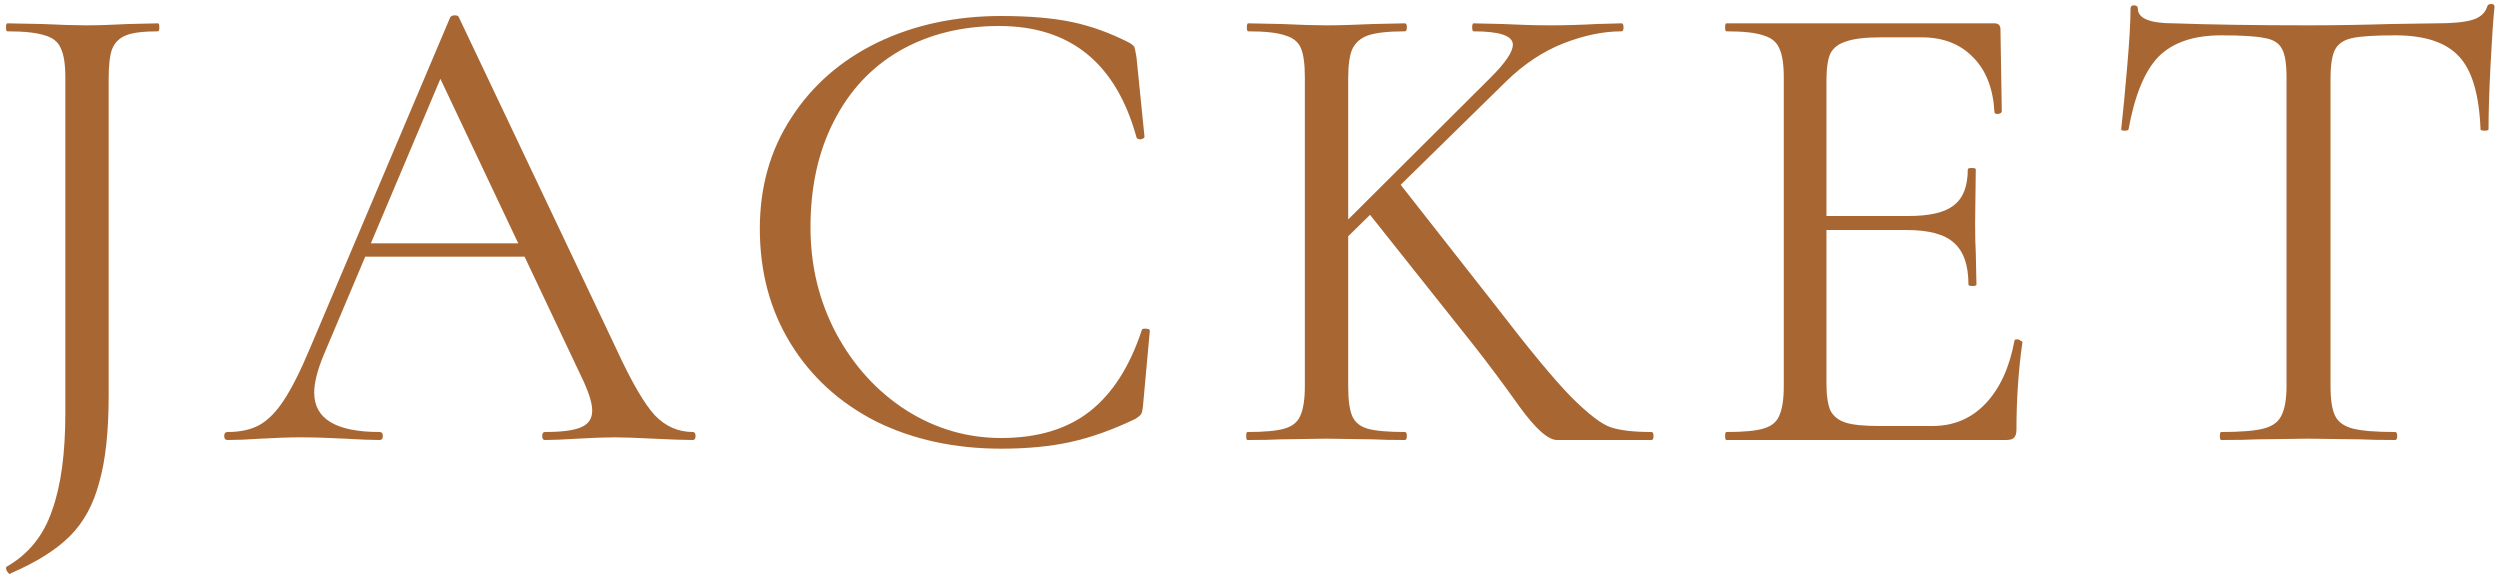 <svg width="375" height="87" viewBox="0 0 375 87" fill="none" xmlns="http://www.w3.org/2000/svg">
<path d="M333.179 5.3C329.046 5.3 325.912 6.367 323.779 8.5C321.712 10.633 320.212 14.267 319.279 19.4C319.279 19.533 319.079 19.6 318.679 19.6C318.346 19.6 318.179 19.533 318.179 19.4C318.446 17 318.746 13.867 319.079 10C319.412 6.133 319.579 3.233 319.579 1.3C319.579 0.967 319.746 0.8 320.079 0.8C320.479 0.8 320.679 0.967 320.679 1.3C320.679 2.767 322.479 3.5 326.079 3.5C331.812 3.7 338.512 3.8 346.179 3.8C350.112 3.8 354.279 3.733 358.679 3.6L365.479 3.5C367.879 3.5 369.646 3.333 370.779 3C371.979 2.667 372.746 2 373.079 1C373.146 0.733 373.346 0.6 373.679 0.6C374.012 0.6 374.179 0.733 374.179 1C373.979 2.933 373.779 5.867 373.579 9.8C373.379 13.733 373.279 16.933 373.279 19.4C373.279 19.533 373.079 19.6 372.679 19.6C372.279 19.6 372.079 19.533 372.079 19.4C371.879 14.2 370.812 10.567 368.879 8.5C366.946 6.367 363.746 5.3 359.279 5.3C356.279 5.3 354.146 5.433 352.879 5.7C351.612 5.967 350.746 6.533 350.279 7.4C349.812 8.267 349.579 9.733 349.579 11.8V57.9C349.579 59.967 349.812 61.467 350.279 62.4C350.746 63.333 351.646 63.967 352.979 64.3C354.312 64.633 356.412 64.8 359.279 64.8C359.479 64.8 359.579 65 359.579 65.4C359.579 65.8 359.479 66 359.279 66C357.079 66 355.312 65.967 353.979 65.9L346.179 65.8L338.679 65.9C337.346 65.967 335.512 66 333.179 66C333.046 66 332.979 65.8 332.979 65.4C332.979 65 333.046 64.8 333.179 64.8C336.046 64.8 338.146 64.633 339.479 64.3C340.812 63.967 341.712 63.333 342.179 62.4C342.712 61.4 342.979 59.9 342.979 57.9V11.6C342.979 9.533 342.746 8.1 342.279 7.3C341.812 6.433 340.946 5.9 339.679 5.7C338.412 5.433 336.246 5.3 333.179 5.3Z" fill="#A86632"/>
<path d="M258.968 66C258.835 66 258.768 65.8 258.768 65.4C258.768 65 258.835 64.8 258.968 64.8C261.501 64.8 263.335 64.633 264.468 64.3C265.668 63.967 266.468 63.333 266.868 62.4C267.335 61.4 267.568 59.9 267.568 57.9V11.6C267.568 9.6 267.335 8.133 266.868 7.2C266.468 6.267 265.668 5.633 264.468 5.3C263.335 4.9 261.501 4.7 258.968 4.7C258.835 4.7 258.768 4.5 258.768 4.1C258.768 3.7 258.835 3.5 258.968 3.5L299.168 3.5C299.768 3.5 300.068 3.8 300.068 4.4L300.268 16.7C300.268 16.9 300.068 17.033 299.668 17.1C299.335 17.1 299.168 17 299.168 16.8C298.968 13.267 297.901 10.533 295.968 8.6C294.035 6.6 291.468 5.6 288.268 5.6L282.168 5.6C279.835 5.6 278.101 5.8 276.968 6.2C275.835 6.533 275.035 7.133 274.568 8C274.168 8.867 273.968 10.233 273.968 12.1V57.5C273.968 59.3 274.168 60.667 274.568 61.6C275.035 62.467 275.801 63.067 276.868 63.4C277.935 63.733 279.601 63.9 281.868 63.9H289.868C293.068 63.9 295.735 62.767 297.868 60.5C300.001 58.233 301.435 55.1 302.168 51.1C302.168 50.967 302.301 50.9 302.568 50.9C302.768 50.9 302.935 50.967 303.068 51.1C303.268 51.167 303.368 51.233 303.368 51.3C302.768 55.5 302.468 59.9 302.468 64.5C302.468 65.033 302.335 65.433 302.068 65.7C301.868 65.9 301.468 66 300.868 66H258.968ZM295.268 42.7C295.268 39.767 294.535 37.667 293.068 36.4C291.668 35.133 289.301 34.5 285.968 34.5H270.968V32.4H286.268C289.468 32.4 291.735 31.867 293.068 30.8C294.468 29.733 295.168 27.933 295.168 25.4C295.168 25.267 295.368 25.2 295.768 25.2C296.168 25.2 296.368 25.267 296.368 25.4L296.268 33.5C296.268 35.433 296.301 36.9 296.368 37.9L296.468 42.7C296.468 42.833 296.268 42.9 295.868 42.9C295.468 42.9 295.268 42.833 295.268 42.7Z" fill="#A86632"/>
<path d="M195.729 11.6C195.729 9.6 195.529 8.133 195.129 7.2C194.729 6.267 193.929 5.633 192.729 5.3C191.596 4.9 189.762 4.7 187.229 4.7C187.096 4.7 187.029 4.5 187.029 4.1C187.029 3.7 187.096 3.5 187.229 3.5L192.229 3.6C195.029 3.733 197.262 3.8 198.929 3.8C200.862 3.8 203.229 3.733 206.029 3.6L210.729 3.5C210.929 3.5 211.029 3.7 211.029 4.1C211.029 4.5 210.929 4.7 210.729 4.7C208.262 4.7 206.429 4.9 205.229 5.3C204.096 5.7 203.296 6.4 202.829 7.4C202.429 8.333 202.229 9.8 202.229 11.8V57.9C202.229 59.967 202.429 61.467 202.829 62.4C203.229 63.333 203.996 63.967 205.129 64.3C206.329 64.633 208.196 64.8 210.729 64.8C210.929 64.8 211.029 65 211.029 65.4C211.029 65.8 210.929 66 210.729 66C208.729 66 207.129 65.967 205.929 65.9L198.929 65.8L192.129 65.9C190.929 65.967 189.262 66 187.129 66C186.996 66 186.929 65.8 186.929 65.4C186.929 65 186.996 64.8 187.129 64.8C189.662 64.8 191.496 64.633 192.629 64.3C193.829 63.967 194.629 63.333 195.029 62.4C195.496 61.4 195.729 59.9 195.729 57.9V11.6ZM204.929 31.5L209.929 27.5L224.529 46.1C229.396 52.433 233.096 56.9 235.629 59.5C238.229 62.1 240.229 63.633 241.629 64.1C243.029 64.567 245.062 64.8 247.729 64.8C247.929 64.8 248.029 65 248.029 65.4C248.029 65.8 247.929 66 247.729 66H236.529C235.996 66 235.029 66 233.629 66C232.296 66.067 230.396 64.4 227.929 61C225.462 57.533 223.096 54.367 220.829 51.5L204.929 31.5ZM223.629 11.6C225.829 9.4 226.929 7.767 226.929 6.7C226.929 5.367 224.962 4.7 221.029 4.7C220.896 4.7 220.829 4.5 220.829 4.1C220.829 3.7 220.896 3.5 221.029 3.5L225.329 3.6C227.996 3.733 230.429 3.8 232.629 3.8C234.829 3.8 237.129 3.733 239.529 3.6L243.229 3.5C243.429 3.5 243.529 3.7 243.529 4.1C243.529 4.5 243.429 4.7 243.229 4.7C240.496 4.7 237.596 5.3 234.529 6.5C231.462 7.7 228.596 9.6 225.929 12.2L200.329 37.3H197.829L223.629 11.6Z" fill="#A86632"/>
<path d="M150.174 2.4C154.374 2.4 157.908 2.7 160.774 3.3C163.641 3.9 166.508 4.933 169.374 6.4C169.841 6.667 170.108 6.9 170.174 7.1C170.241 7.3 170.341 7.8 170.474 8.6L171.674 20.5C171.674 20.7 171.474 20.834 171.074 20.9C170.741 20.9 170.541 20.8 170.474 20.6C167.408 9.467 160.541 3.9 149.874 3.9C144.274 3.9 139.308 5.133 134.974 7.6C130.708 10.067 127.408 13.6 125.074 18.2C122.741 22.733 121.574 28.034 121.574 34.1C121.574 39.9 122.874 45.233 125.474 50.1C128.074 54.9 131.541 58.7 135.874 61.5C140.274 64.3 145.041 65.7 150.174 65.7C155.641 65.7 160.074 64.367 163.474 61.7C166.874 59.033 169.474 54.967 171.274 49.5C171.274 49.367 171.441 49.3 171.774 49.3C172.241 49.3 172.474 49.4 172.474 49.6L171.474 60.6C171.408 61.4 171.308 61.9 171.174 62.1C171.041 62.3 170.774 62.533 170.374 62.8C166.908 64.467 163.641 65.633 160.574 66.3C157.574 66.967 154.108 67.3 150.174 67.3C143.174 67.3 136.908 65.933 131.374 63.2C125.908 60.4 121.641 56.5 118.574 51.5C115.508 46.5 113.974 40.767 113.974 34.3C113.974 28.034 115.541 22.5 118.674 17.7C121.808 12.834 126.108 9.067 131.574 6.4C137.108 3.733 143.308 2.4 150.174 2.4Z" fill="#A86632"/>
<path d="M54.431 36.5L80.931 36.5L81.631 38.5L53.431 38.5L54.431 36.5ZM103.931 64.8C104.198 64.8 104.331 65 104.331 65.4C104.331 65.8 104.198 66 103.931 66C102.665 66 100.698 65.933 98.031 65.8C95.365 65.667 93.431 65.6 92.231 65.6C90.765 65.6 88.898 65.667 86.631 65.8C84.498 65.933 82.865 66 81.731 66C81.465 66 81.331 65.8 81.331 65.4C81.331 65 81.465 64.8 81.731 64.8C84.265 64.8 86.065 64.567 87.131 64.1C88.265 63.633 88.831 62.8 88.831 61.6C88.831 60.6 88.431 59.2 87.631 57.4L65.431 10.5L67.931 7.4L48.531 53.3C47.598 55.567 47.131 57.433 47.131 58.9C47.131 62.833 50.398 64.8 56.931 64.8C57.265 64.8 57.431 65 57.431 65.4C57.431 65.8 57.265 66 56.931 66C55.731 66 53.998 65.933 51.731 65.8C49.198 65.667 46.998 65.6 45.131 65.6C43.398 65.6 41.398 65.667 39.131 65.8C37.131 65.933 35.465 66 34.131 66C33.798 66 33.631 65.8 33.631 65.4C33.631 65 33.798 64.8 34.131 64.8C35.998 64.8 37.565 64.467 38.831 63.8C40.165 63.067 41.398 61.833 42.531 60.1C43.731 58.3 45.031 55.733 46.431 52.4L67.531 2.6C67.665 2.4 67.898 2.3 68.231 2.3C68.565 2.3 68.765 2.4 68.831 2.6L92.431 52.3C94.698 57.233 96.631 60.567 98.231 62.3C99.831 63.967 101.731 64.8 103.931 64.8Z" fill="#A86632"/>
<path d="M16.3 59.3C16.3 64.7 15.833 69.033 14.9 72.3C14.033 75.633 12.567 78.333 10.5 80.4C8.433 82.467 5.467 84.333 1.6 86L1.5 86.1C1.367 86.1 1.2 85.933 1 85.6C0.867 85.267 0.867 85.067 1 85C4.267 83.133 6.533 80.333 7.8 76.6C9.133 72.933 9.8 68.067 9.8 62L9.8 11.6C9.8 9.6 9.567 8.133 9.1 7.2C8.7 6.267 7.9 5.633 6.7 5.3C5.5 4.9 3.633 4.7 1.1 4.7C0.967 4.7 0.9 4.5 0.9 4.1C0.9 3.7 0.967 3.5 1.1 3.5L6.3 3.6C9.1 3.733 11.3 3.8 12.9 3.8C14.633 3.8 16.767 3.733 19.3 3.6L23.7 3.5C23.833 3.5 23.9 3.7 23.9 4.1C23.9 4.5 23.833 4.7 23.7 4.7C21.5 4.7 19.9 4.9 18.9 5.3C17.9 5.7 17.2 6.4 16.8 7.4C16.467 8.333 16.3 9.8 16.3 11.8L16.3 59.3Z" fill="#A86632"/>
</svg>
